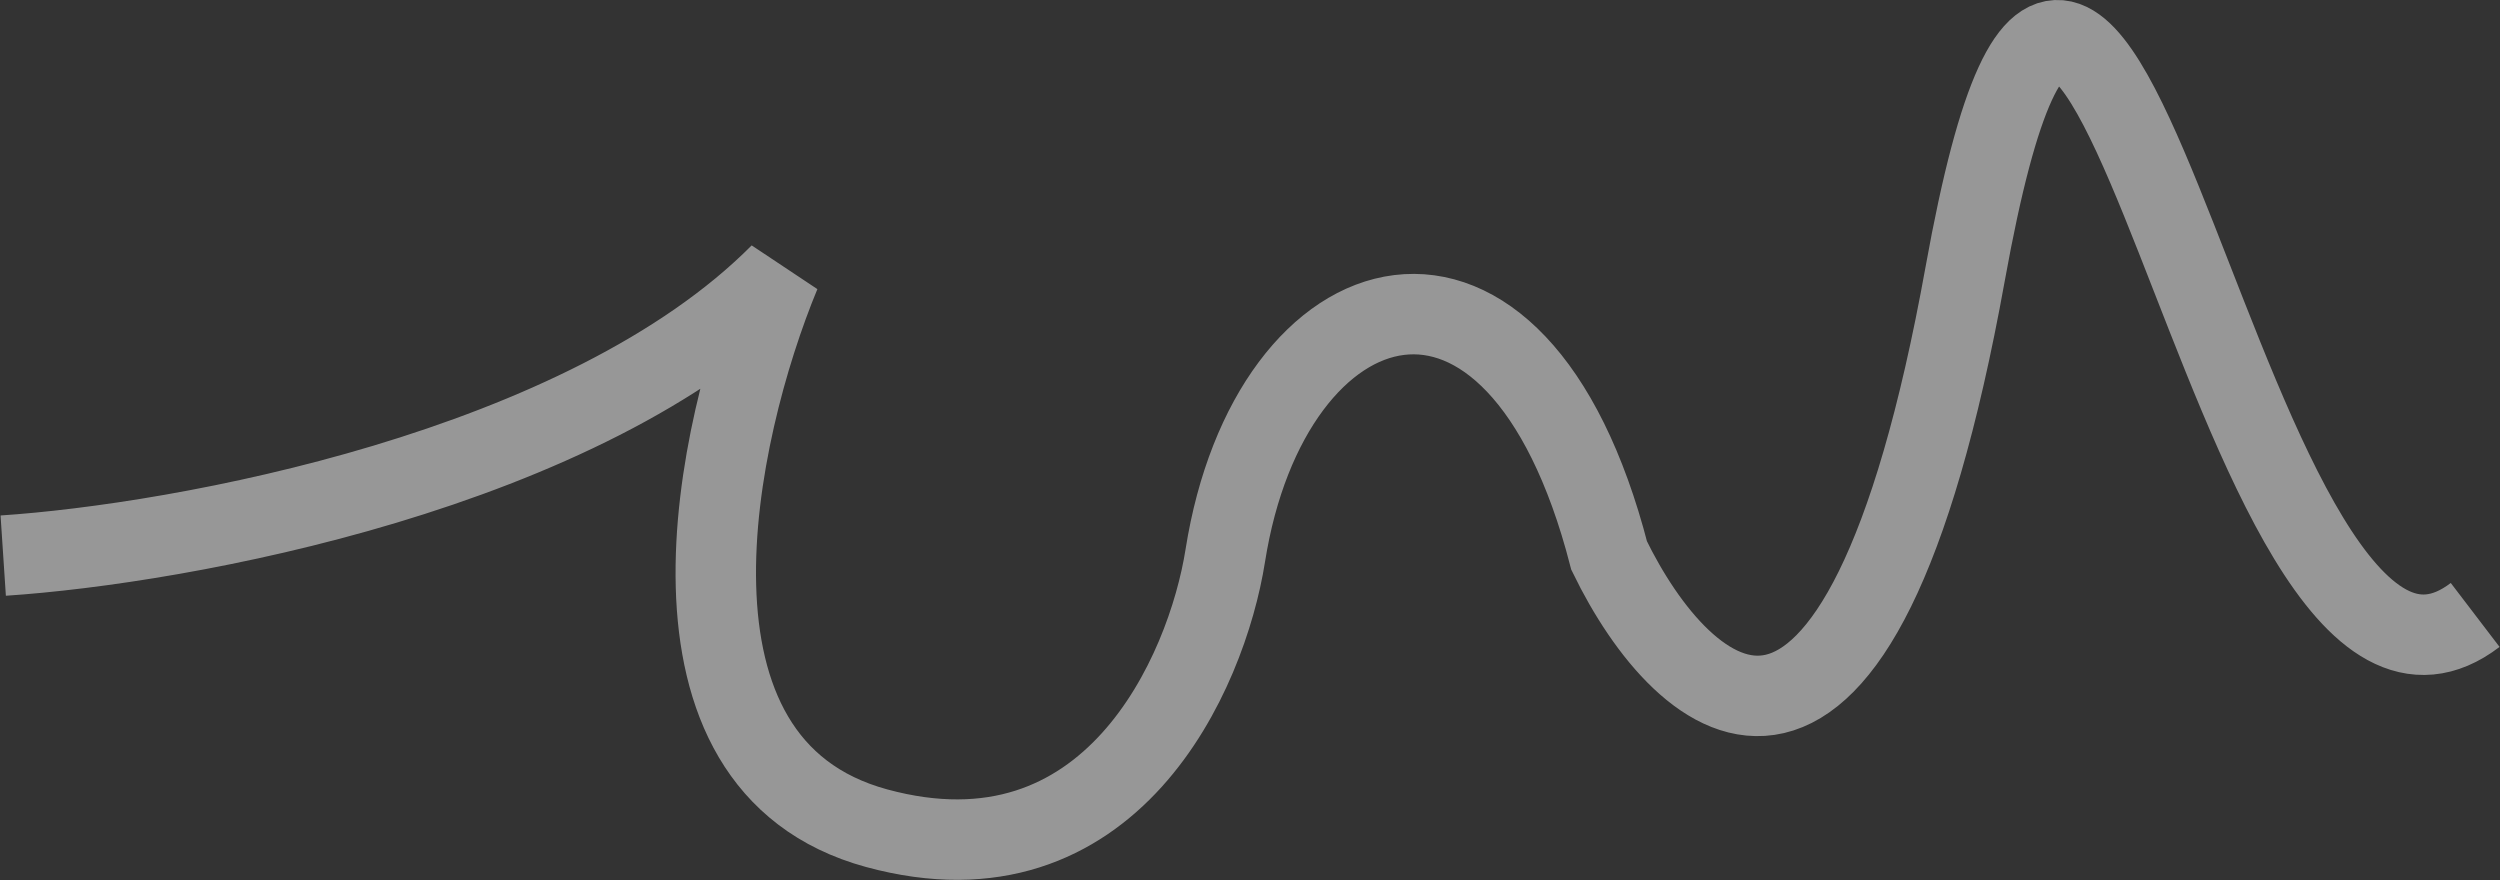 <?xml version="1.0" encoding="UTF-8"?> <svg xmlns="http://www.w3.org/2000/svg" width="1554" height="547" viewBox="0 0 1554 547" fill="none"><rect x="0" y="0" width="1554" height="547" fill="#333333" stroke="none"/><path d="M2 345.364C112.276 338.063 363.259 292.8 484.985 170.152C444.256 268.516 399.223 475.159 544.926 514.811C690.628 554.465 750.108 418.369 761.635 345.364C789.3 170.153 942.61 121.739 1000.25 345.364C1046.35 440.27 1155.17 538.096 1221.56 170.152C1304.56 -289.779 1382.95 500.979 1538.56 382.251" stroke="#FDFDFD" stroke-opacity="0.5" stroke-width="50"></path></svg> 